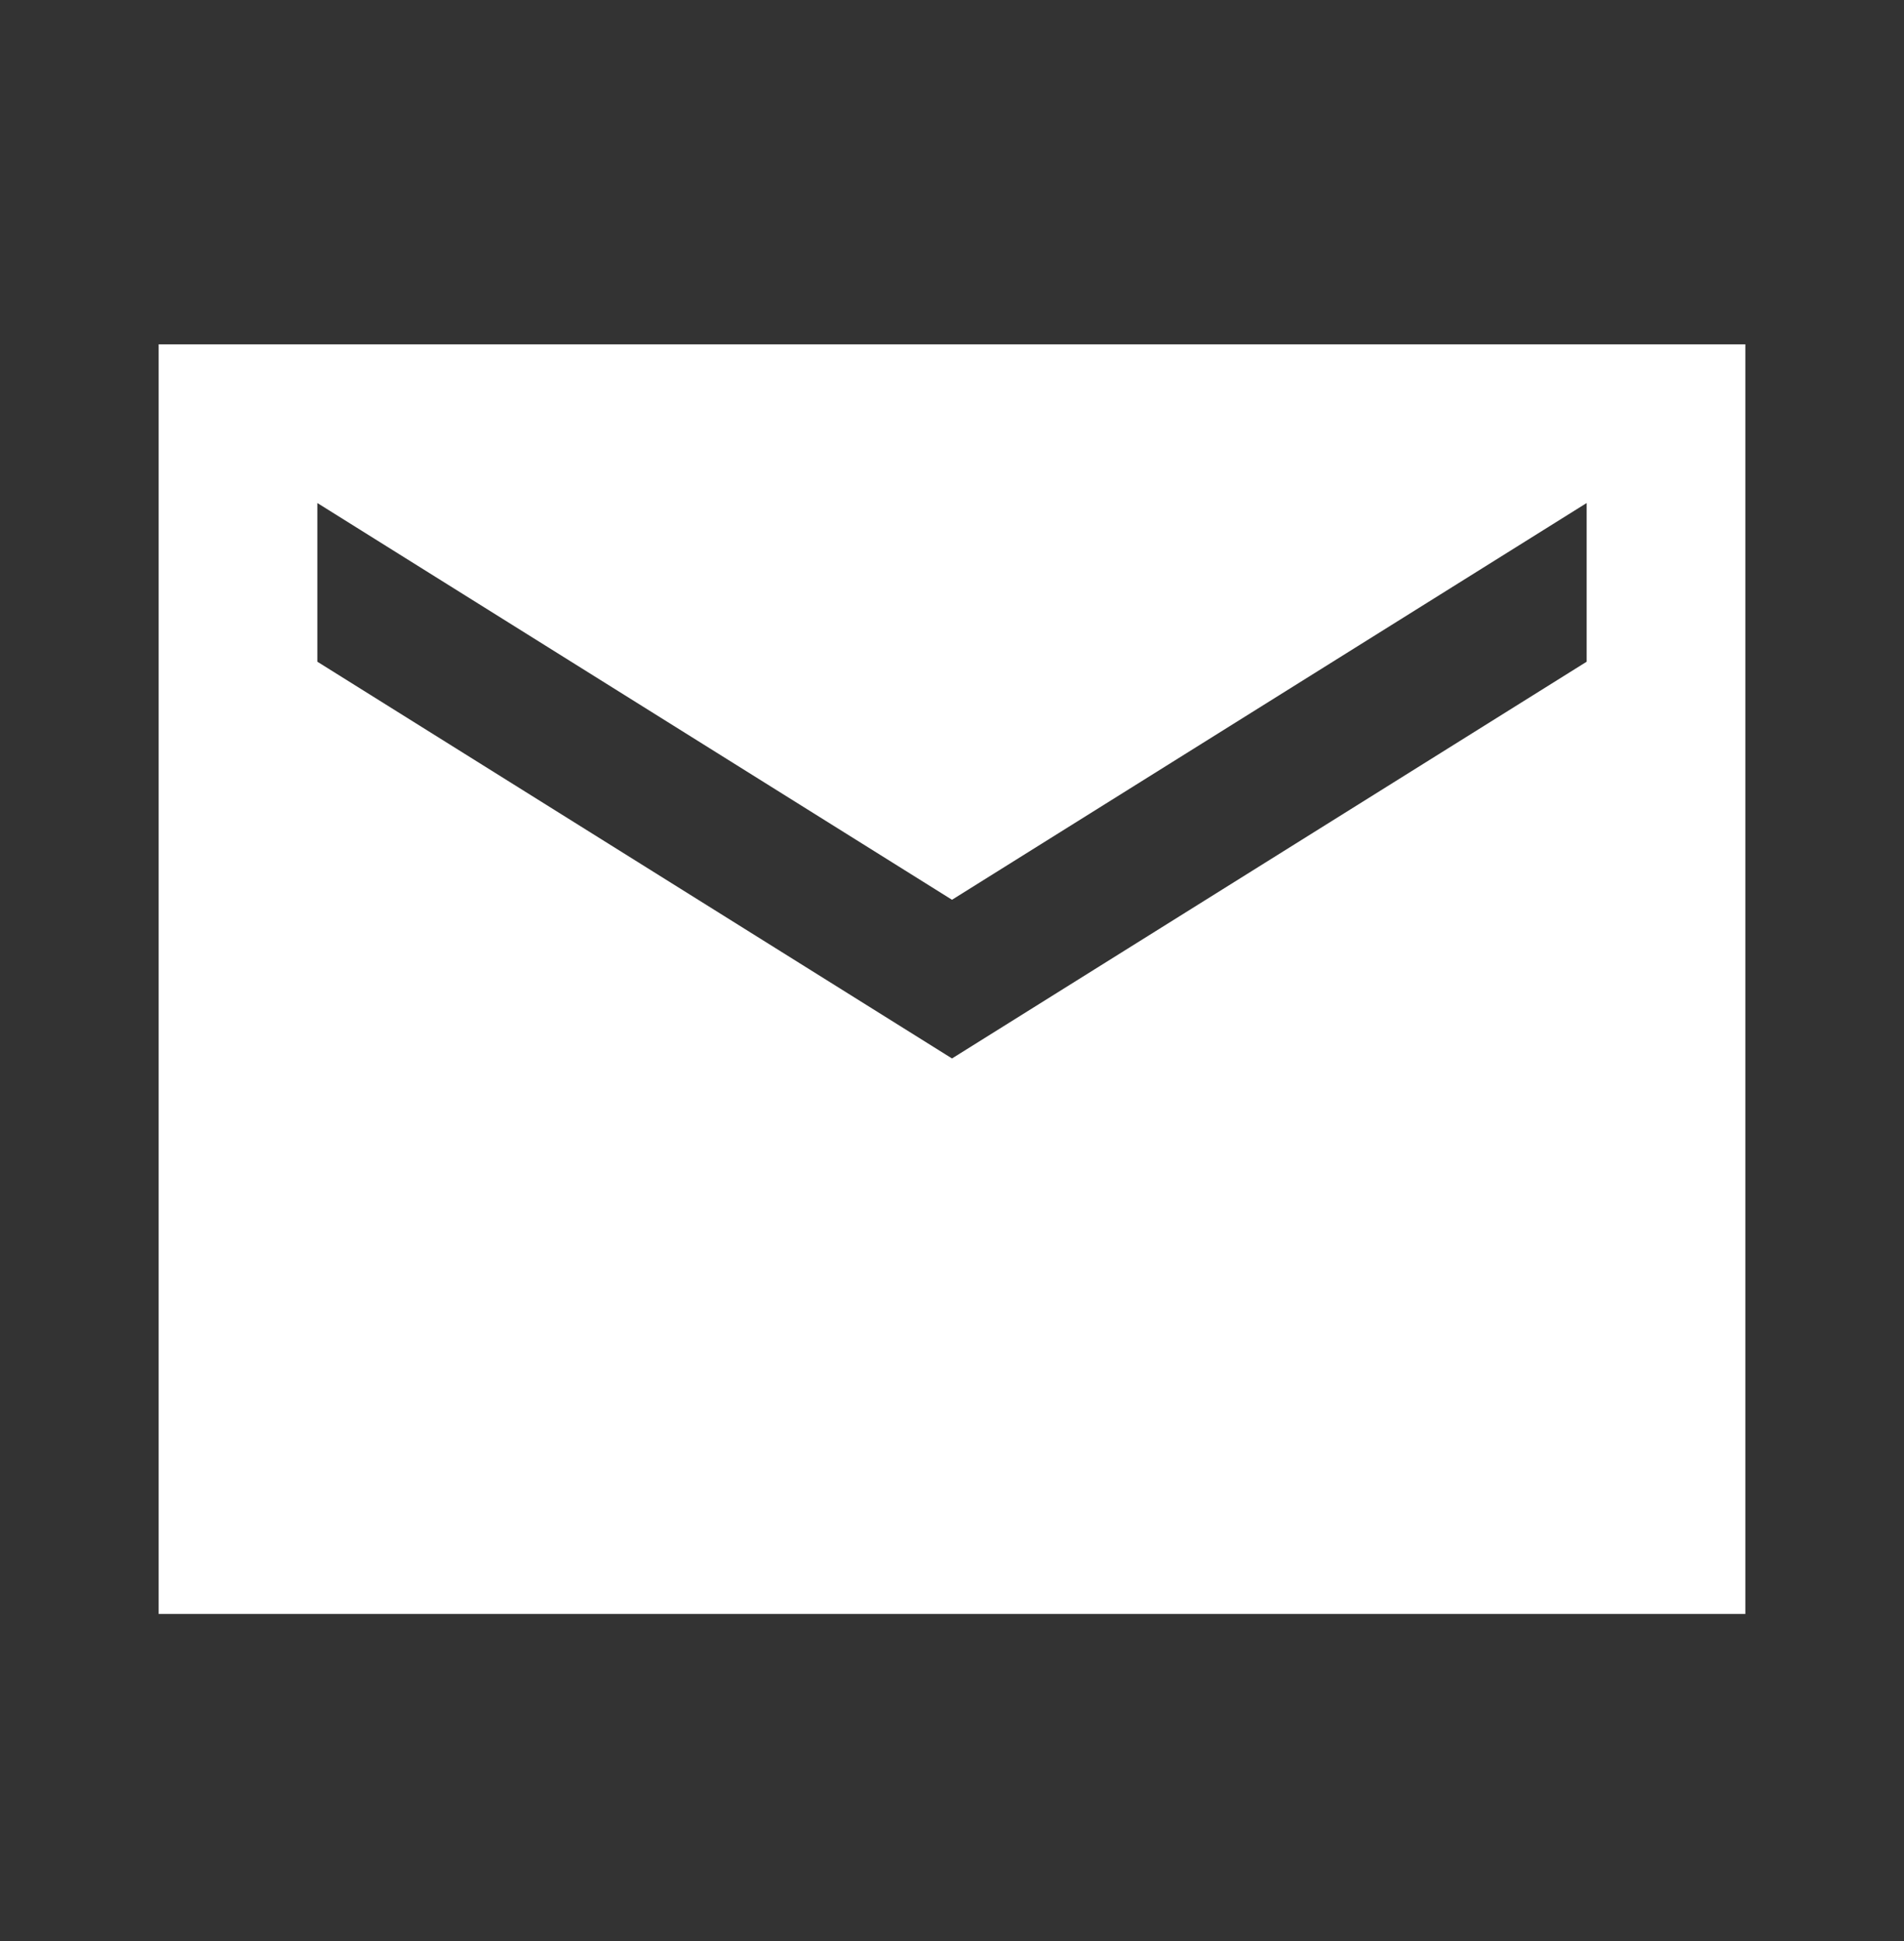 <svg width="52" height="53" viewBox="0 0 52 53" fill="none" xmlns="http://www.w3.org/2000/svg">
<rect x="0" y="0" width="52" height="53" fill="#333333" stroke="none"/>
<g clip-path="url(#clip0_331_1905)">
<path d="M47.667 9.401H4.333V44.068H47.667V9.401ZM43.333 18.068L26 28.901L8.667 18.068V13.735L26 24.568L43.333 13.735V18.068Z" fill="white"/>
</g>
<defs>
<clipPath id="clip0_331_1905">
<rect width="52" height="52" fill="white" transform="translate(0 0.734)"/>
</clipPath>
</defs>
</svg>
